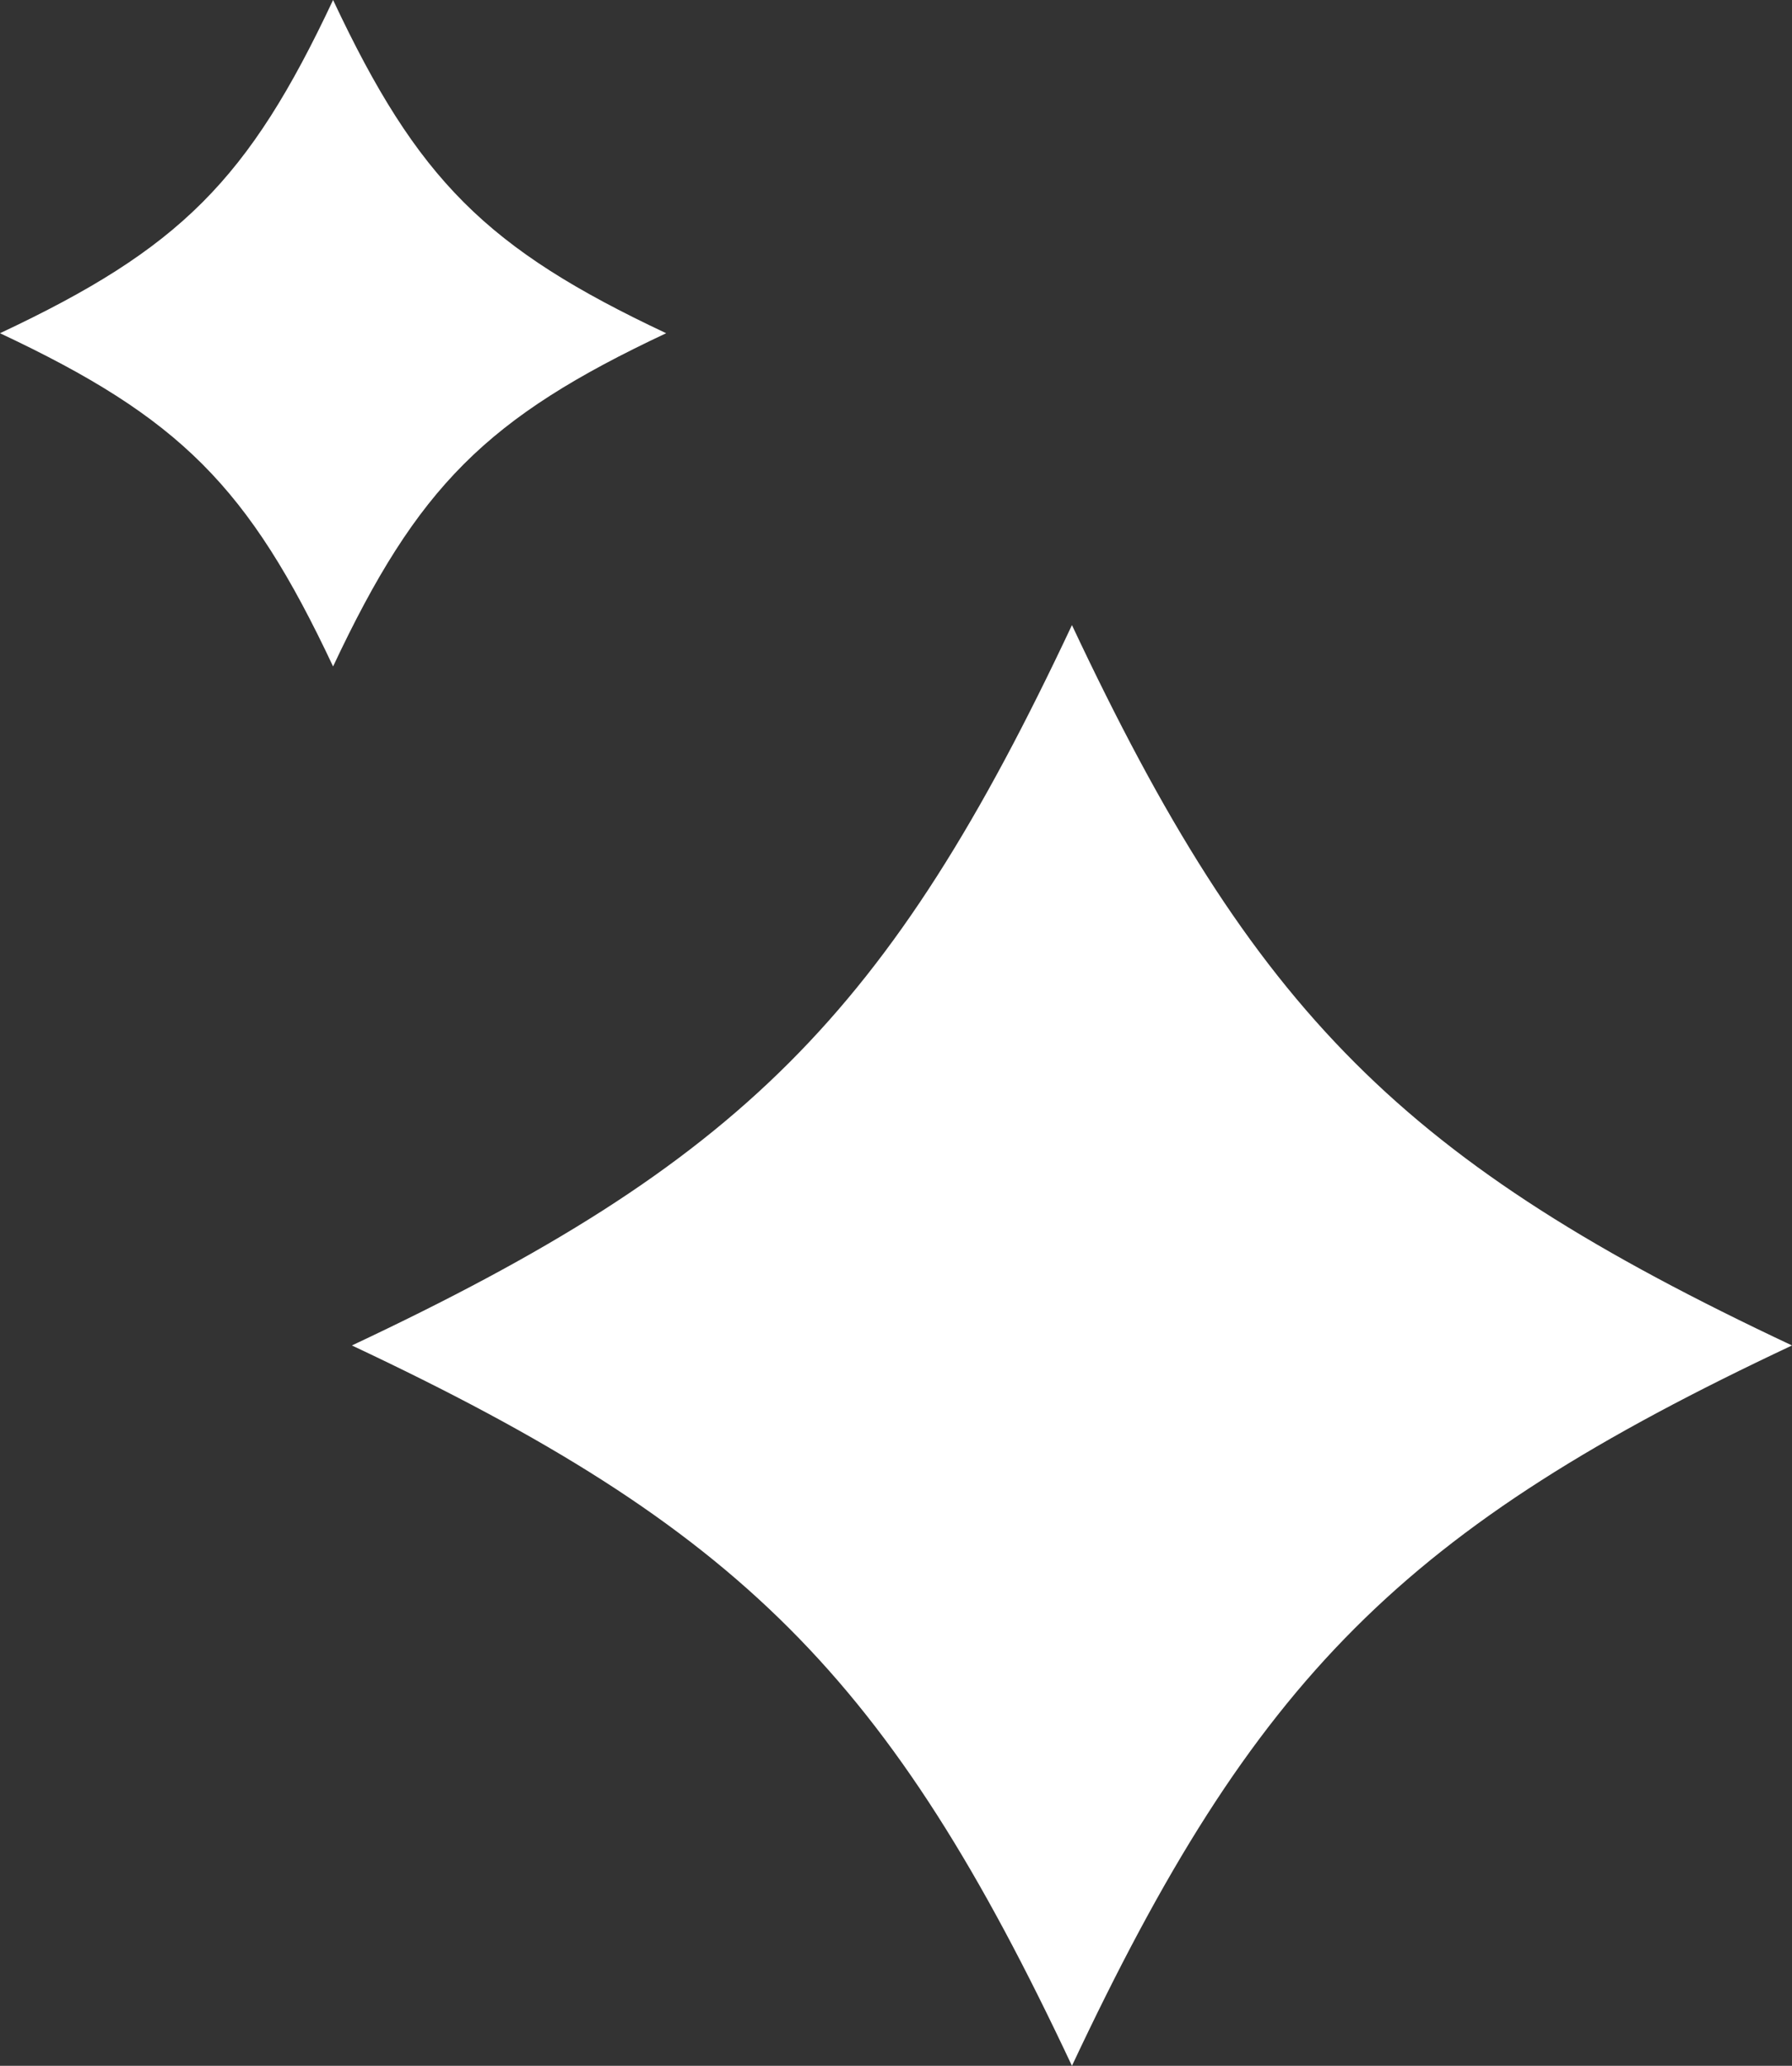 <?xml version="1.0" encoding="utf-8"?>
<!-- Generator: Adobe Illustrator 23.1.1, SVG Export Plug-In . SVG Version: 6.00 Build 0)  -->
<svg version="1.1" id="レイヤー_1" xmlns="http://www.w3.org/2000/svg" xmlns:xlink="http://www.w3.org/1999/xlink" x="0px"
	 y="0px" viewBox="0 0 77.15 88.9" style="enable-background:new 0 0 77.15 88.9;" xml:space="preserve">
<rect x="0" y="0" width="77.15" height="88.9" fill="#333333" stroke="none"/>
<style type="text/css">
	.st0{fill:#FFFFFF;}
</style>
<path class="st0" d="M77.15,57.9c-16.74,7.87-23.13,14.26-31,31c-7.87-16.74-14.26-23.13-31-31c16.74-7.87,23.13-14.25,31-31
	C54.03,43.65,60.41,50.03,77.15,57.9z"/>
<path class="st0" d="M28.68,14.34c-7.75,3.64-10.7,6.6-14.34,14.34C10.7,20.94,7.75,17.98,0,14.34C7.75,10.7,10.7,7.75,14.34,0
	C17.98,7.75,20.94,10.7,28.68,14.34z"/>
</svg>
